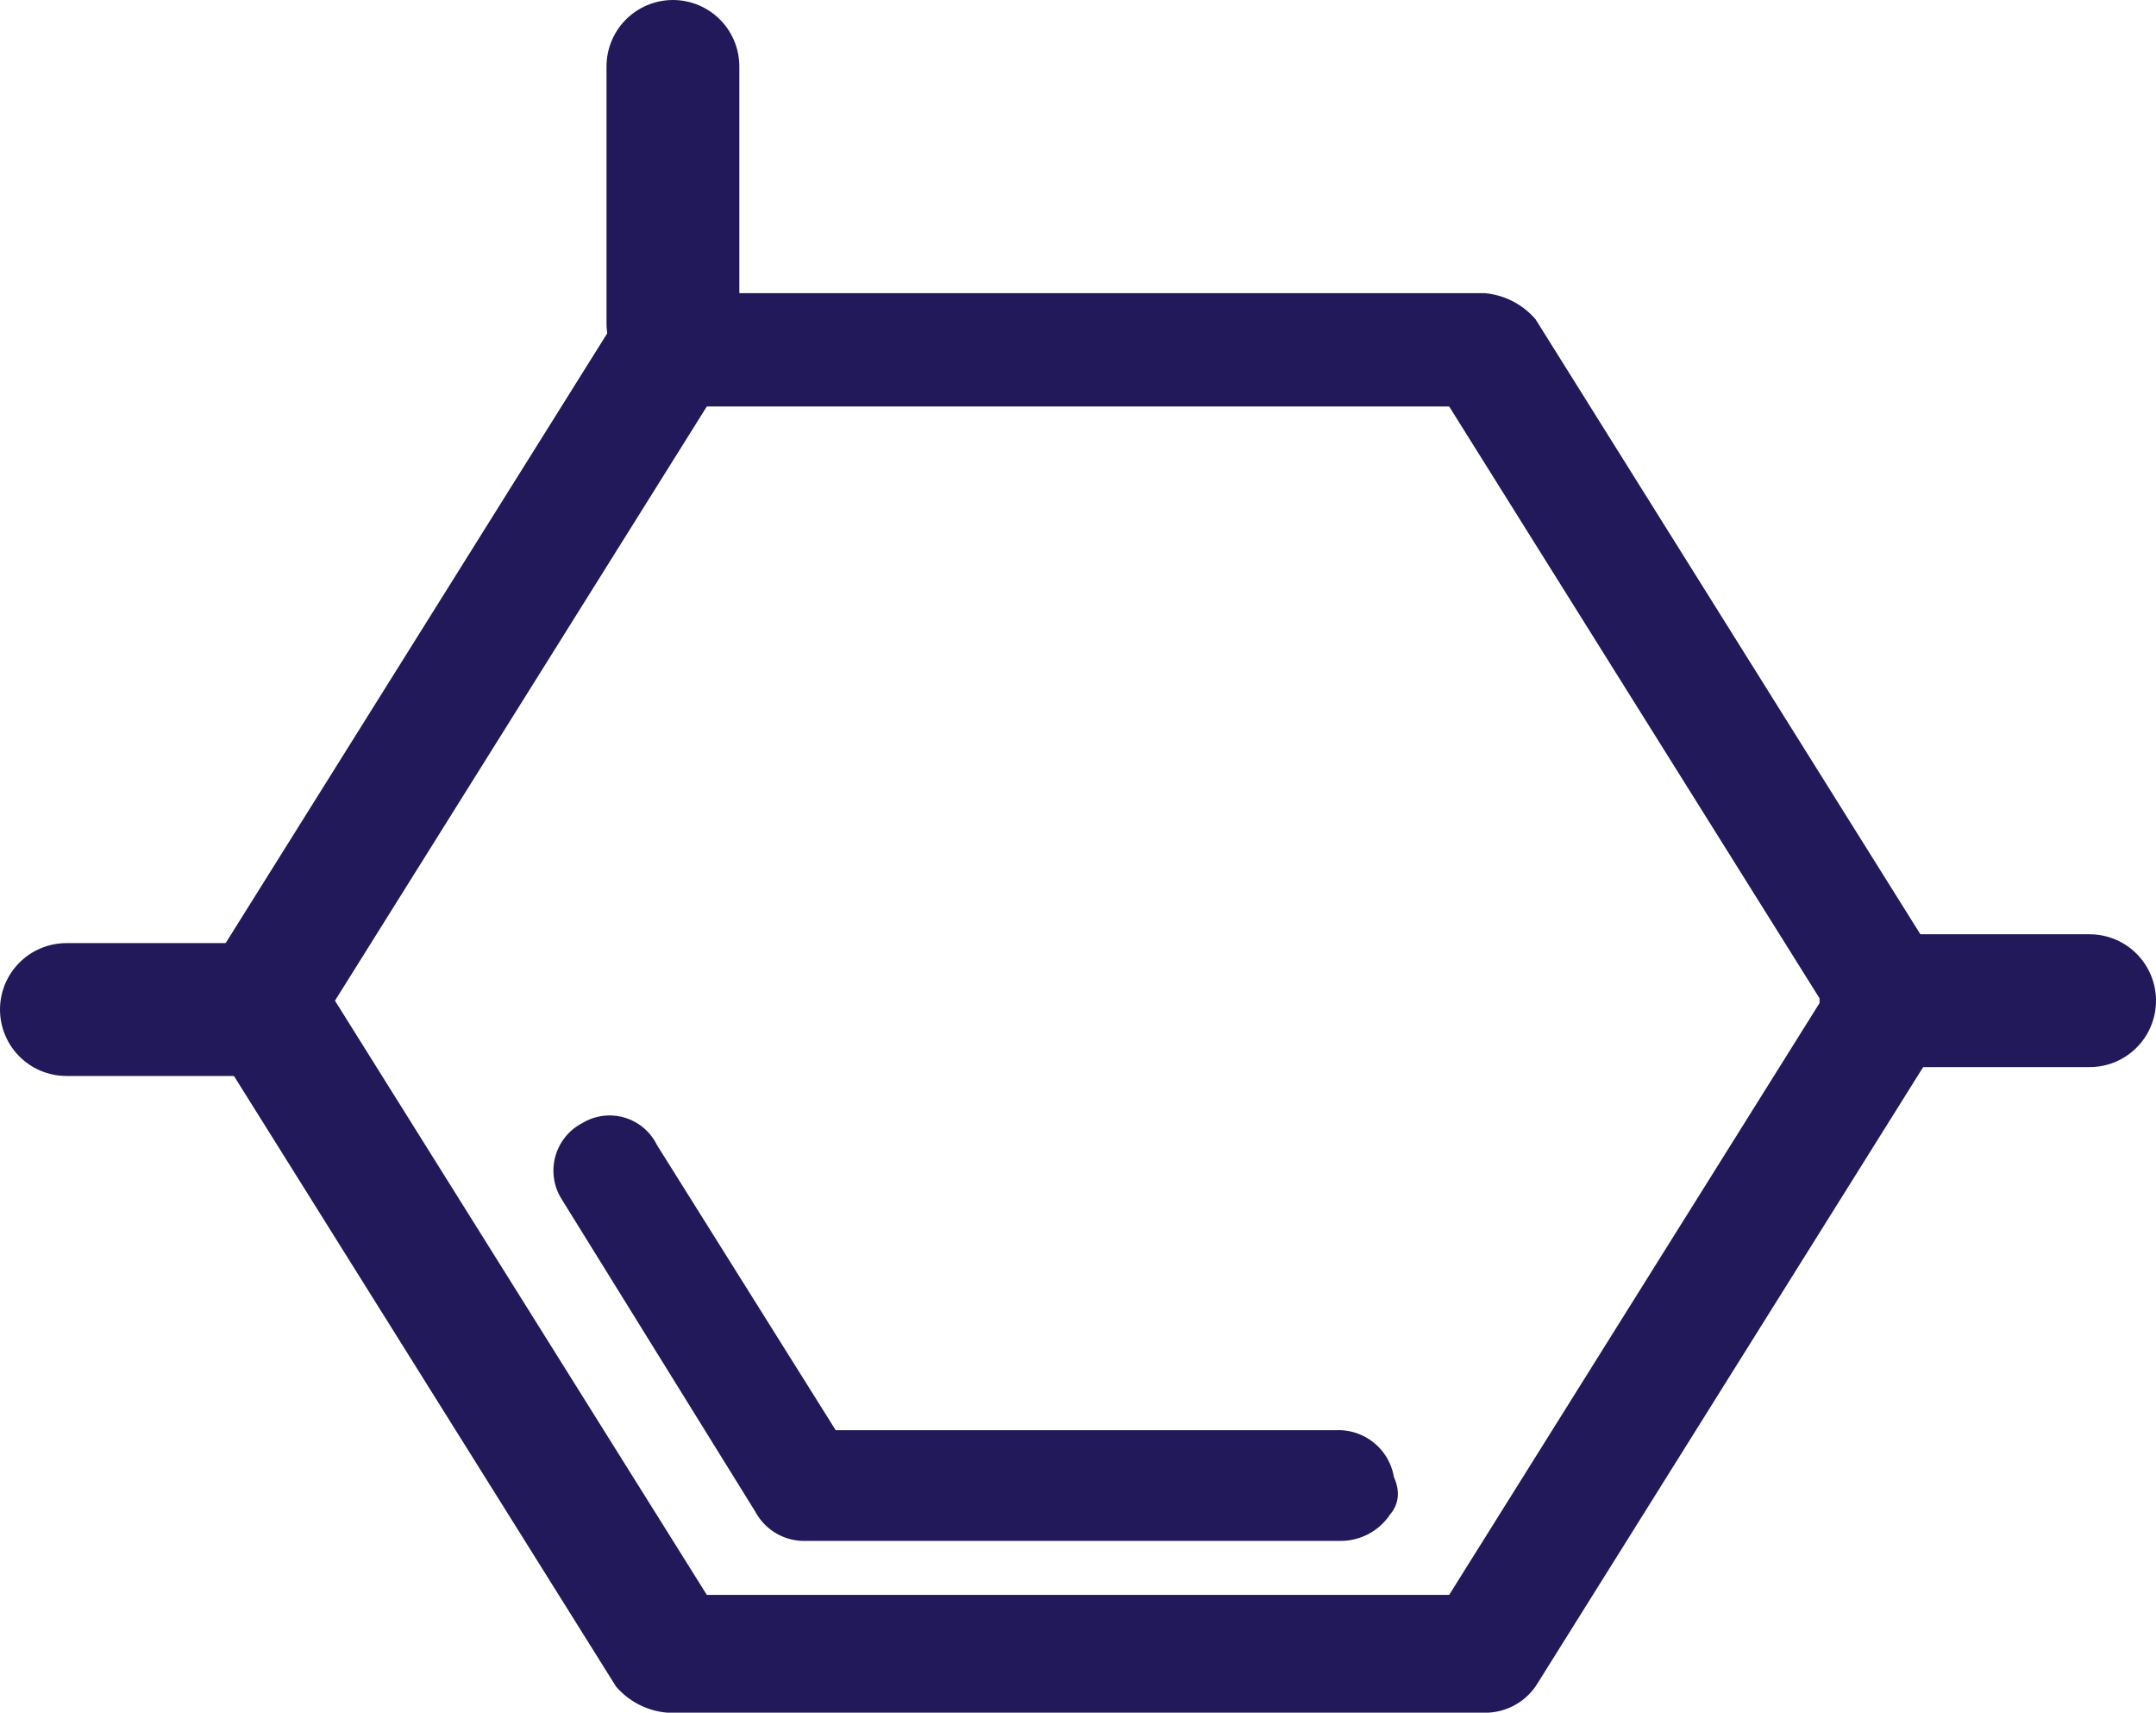 <svg xmlns="http://www.w3.org/2000/svg" viewBox="0 0 48.7 38.68"><defs><style>.cls-1,.cls-2{fill:#211959;stroke-miterlimit:10;}.cls-1,.cls-2,.cls-3{stroke:#211959;}.cls-1{stroke-width:0.96px;}.cls-3{fill:none;stroke-linecap:round;stroke-linejoin:round;stroke-width:3px;}</style></defs><g id="Layer_2" data-name="Layer 2"><g id="Layer_1-2" data-name="Layer 1"><path class="cls-1" d="M43.5,23.1,34.3,37.8a.91.91,0,0,1-.8.4H15.1a1.23,1.23,0,0,1-.8-.4L5.1,23.1a.75.75,0,0,1,0-.9L14.3,7.5a.91.91,0,0,1,.8-.4H33.5a1.23,1.23,0,0,1,.8.4l9.2,14.7A.75.75,0,0,1,43.5,23.1ZM33,36.5l8.7-13.9L33,8.7H15.7L7,22.6l8.7,13.9Z"/><path class="cls-2" d="M31,33.9a.84.84,0,0,1-.7.4H18.2a.75.75,0,0,1-.7-.4l-4.4-7.1a.71.71,0,0,1,.3-1,.69.69,0,0,1,1,.3l4.2,6.7H30.2a.77.77,0,0,1,.8.7C31.1,33.7,31.1,33.8,31,33.9Z"/><line class="cls-3" x1="15.2" y1="7.3" x2="15.2" y2="1.5"/><line class="cls-3" x1="47.2" y1="22.6" x2="42.6" y2="22.6"/><line class="cls-3" x1="6" y1="22.8" x2="1.5" y2="22.8"/></g></g></svg>